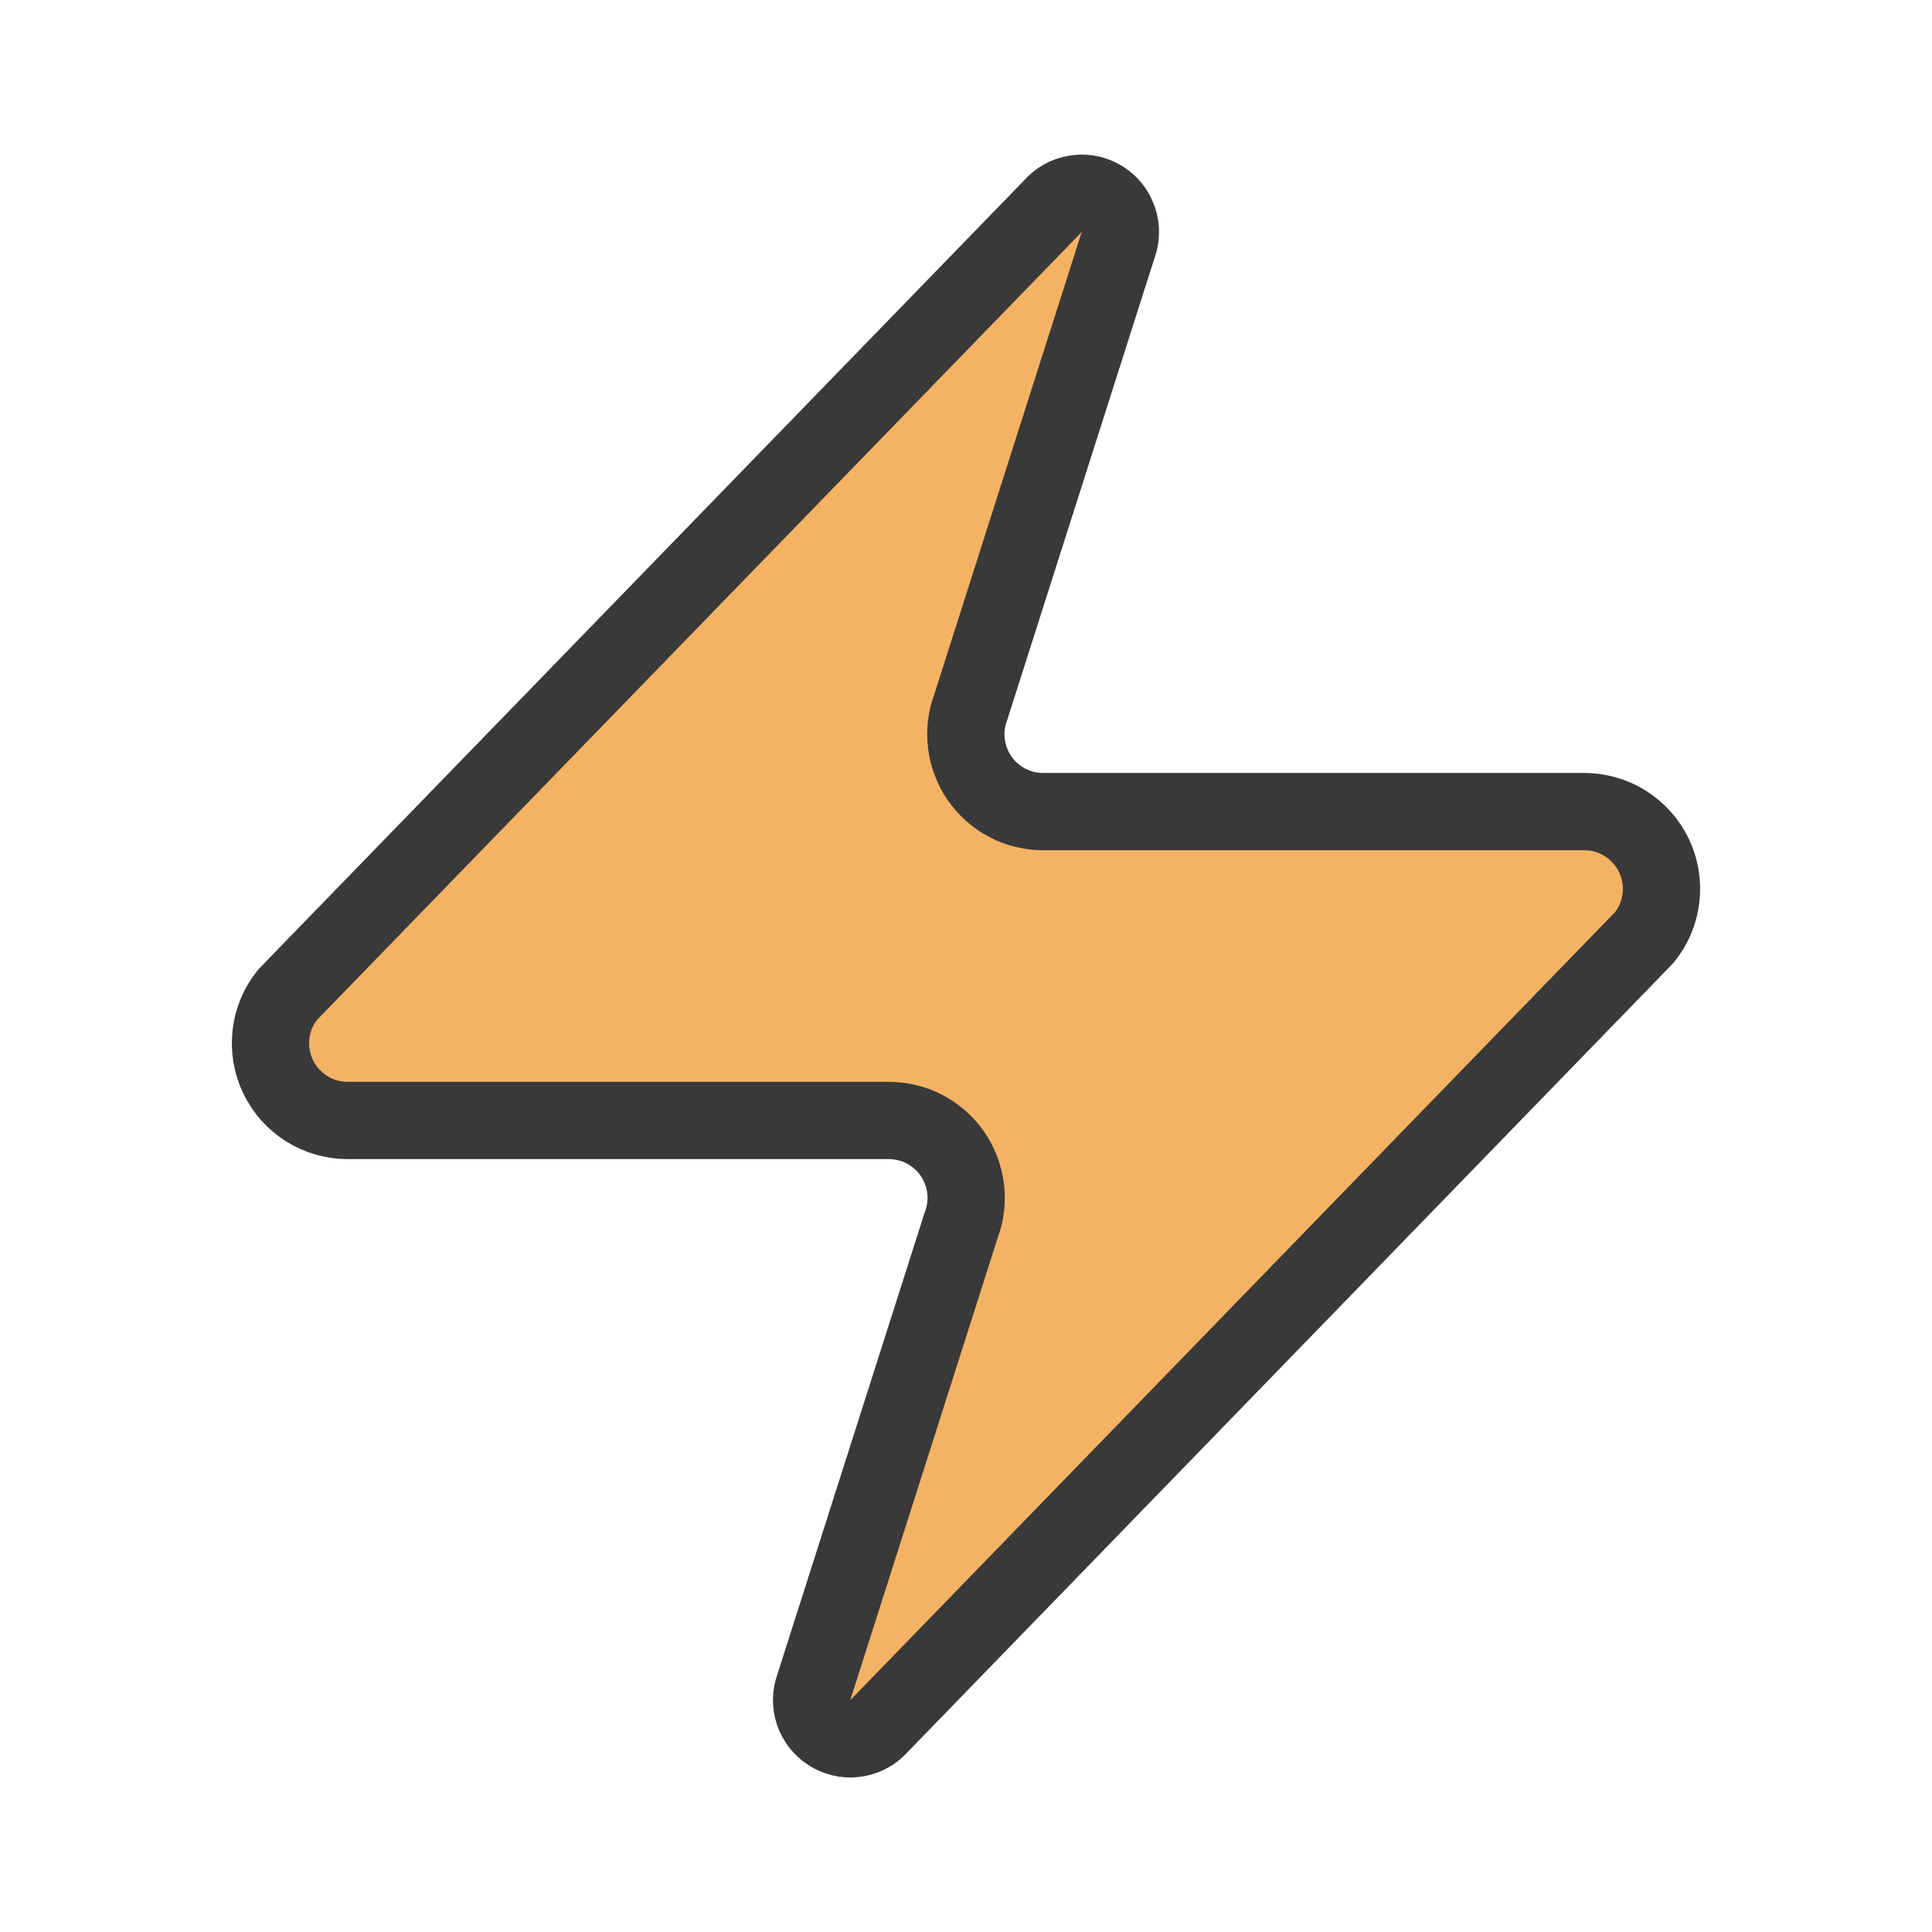 <svg viewBox="0 0 250 250" xmlns="http://www.w3.org/2000/svg" id="ENERGY">
  <defs>
    <style>
      .cls-1 {
        fill: #f4b364;
        stroke: #393939;
        stroke-linecap: round;
        stroke-linejoin: round;
        stroke-width: 10px;
      }
    </style>
  </defs>
  <path d="M45.03,144.99c-1.89,0-3.75-.52-5.35-1.53-1.6-1.01-2.89-2.45-3.7-4.15-.82-1.71-1.13-3.61-.91-5.49.22-1.88.97-3.66,2.16-5.12L136.2,26.73c.74-.86,1.75-1.44,2.87-1.64,1.12-.21,2.27-.03,3.27.51,1,.53,1.79,1.39,2.23,2.44.45,1.04.53,2.2.23,3.3l-19.19,60.18c-.57,1.51-.76,3.14-.55,4.75.2,1.6.79,3.14,1.71,4.46.92,1.33,2.16,2.41,3.59,3.16,1.43.75,3.03,1.13,4.64,1.13h69.97c1.89,0,3.75.52,5.35,1.53,1.6,1.01,2.89,2.45,3.7,4.15.82,1.71,1.13,3.61.91,5.49-.22,1.88-.97,3.66-2.16,5.12l-98.96,101.97c-.74.86-1.75,1.44-2.87,1.64-1.11.21-2.27.03-3.27-.51-1-.54-1.79-1.39-2.24-2.44-.45-1.04-.53-2.2-.23-3.3l19.19-60.18c.57-1.51.76-3.14.55-4.75-.2-1.6-.79-3.13-1.71-4.46-.92-1.33-2.16-2.41-3.59-3.16-1.43-.75-3.03-1.13-4.65-1.13H45.03Z" class="cls-1"></path>
</svg>